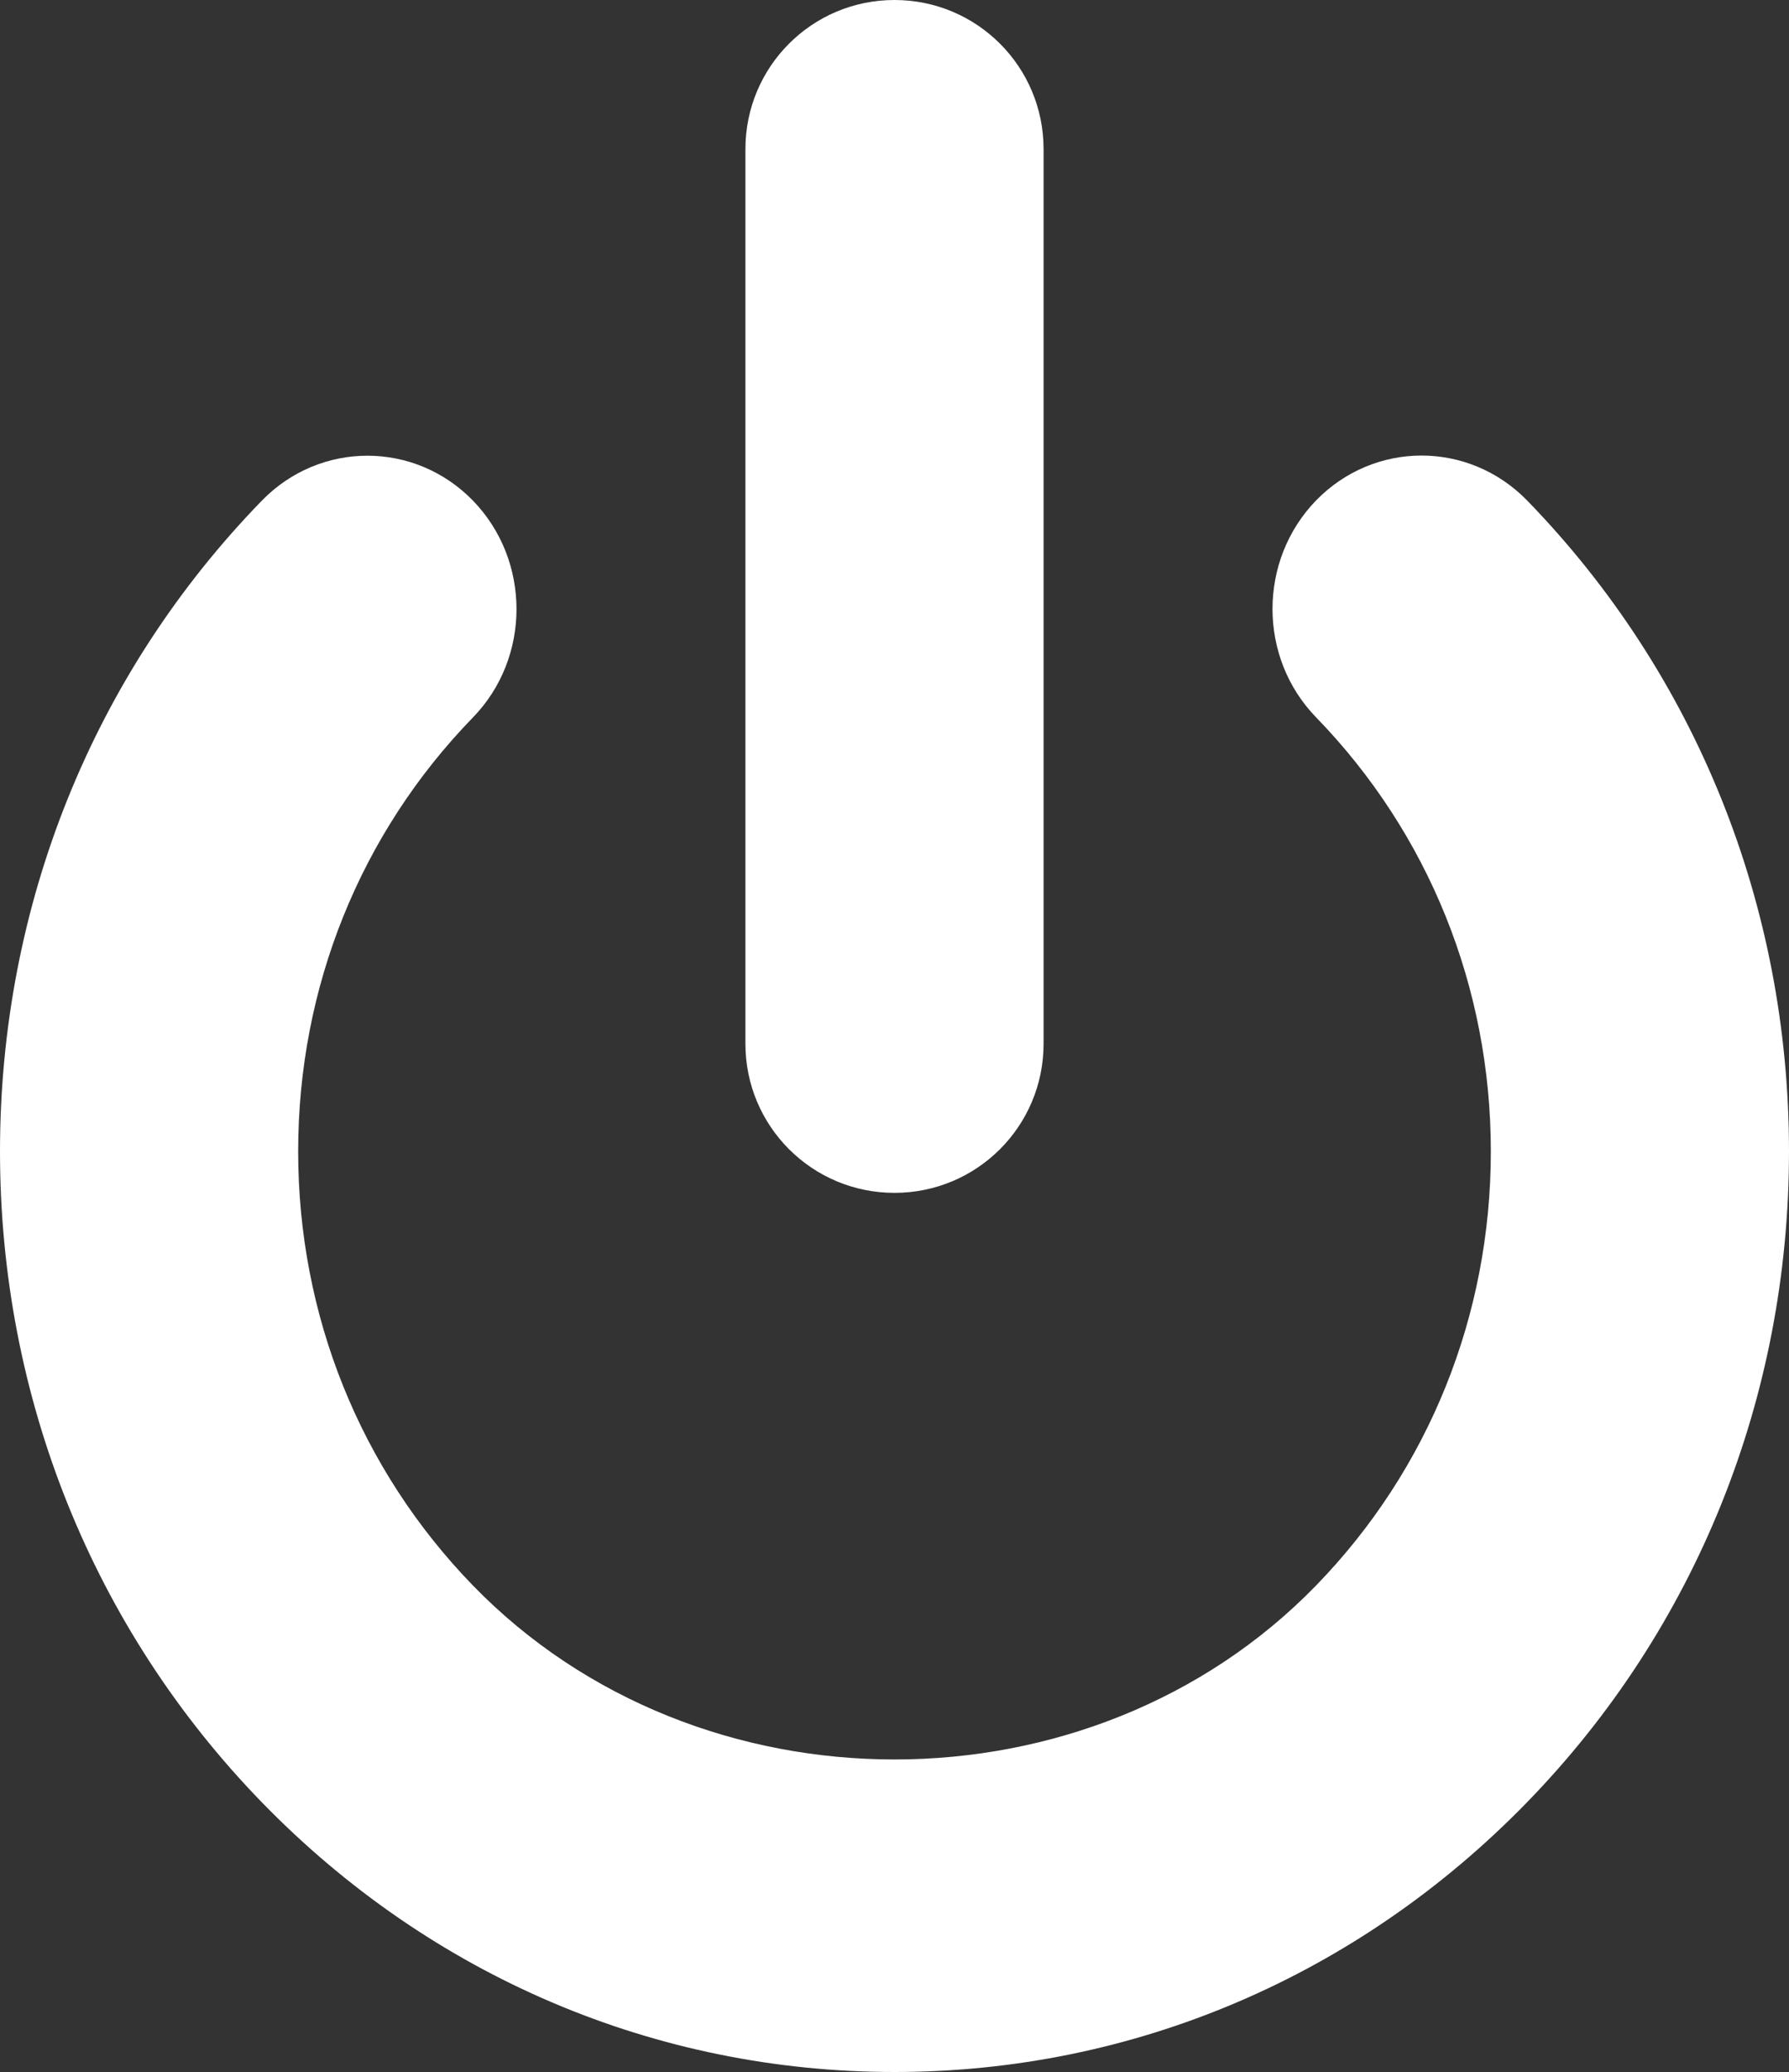 <?xml version="1.0" encoding="iso-8859-1"?>
<!-- Generator: Adobe Illustrator 16.0.0, SVG Export Plug-In . SVG Version: 6.00 Build 0)  -->
<!DOCTYPE svg PUBLIC "-//W3C//DTD SVG 1.1//EN" "http://www.w3.org/Graphics/SVG/1.1/DTD/svg11.dtd">
<svg version="1.1" id="Layer_1" xmlns="http://www.w3.org/2000/svg" xmlns:xlink="http://www.w3.org/1999/xlink" x="0px" y="0px"
	 width="12px" height="13.896px" viewBox="0 0 12 13.896" style="enable-background:new 0 0 12 13.896;" xml:space="preserve">
<rect x="0" y="0" width="12" height="13.896" fill="#333333" stroke="none"/>
<path fill="#FFF" d="M10.243,3.356c-0.392-0.401-1.024-0.401-1.415,0c-0.39,0.402-0.39,1.054,0,1.455C9.584,5.59,10,6.623,10,7.722
	c0,1.1-0.416,2.133-1.172,2.911c-1.511,1.556-4.145,1.556-5.656,0C2.416,9.854,2,8.821,2,7.722c0-1.099,0.416-2.132,1.172-2.91
	c0.39-0.401,0.39-1.053,0-1.455c-0.391-0.401-1.024-0.401-1.415,0C0.624,4.522,0,6.073,0,7.722c0,1.649,0.624,3.2,1.757,4.366
	C2.891,13.254,4.397,13.896,6,13.896s3.109-0.643,4.243-1.809C11.376,10.922,12,9.371,12,7.722C12,6.073,11.376,4.522,10.243,3.356z
	 M6,8c0.553,0,1-0.447,1-1V1c0-0.553-0.447-1-1-1S5,0.447,5,1v6C5,7.553,5.447,8,6,8z"/>
<g>
</g>
<g>
</g>
<g>
</g>
<g>
</g>
<g>
</g>
<g>
</g>
<g>
</g>
<g>
</g>
<g>
</g>
<g>
</g>
<g>
</g>
<g>
</g>
<g>
</g>
<g>
</g>
<g>
</g>
</svg>
